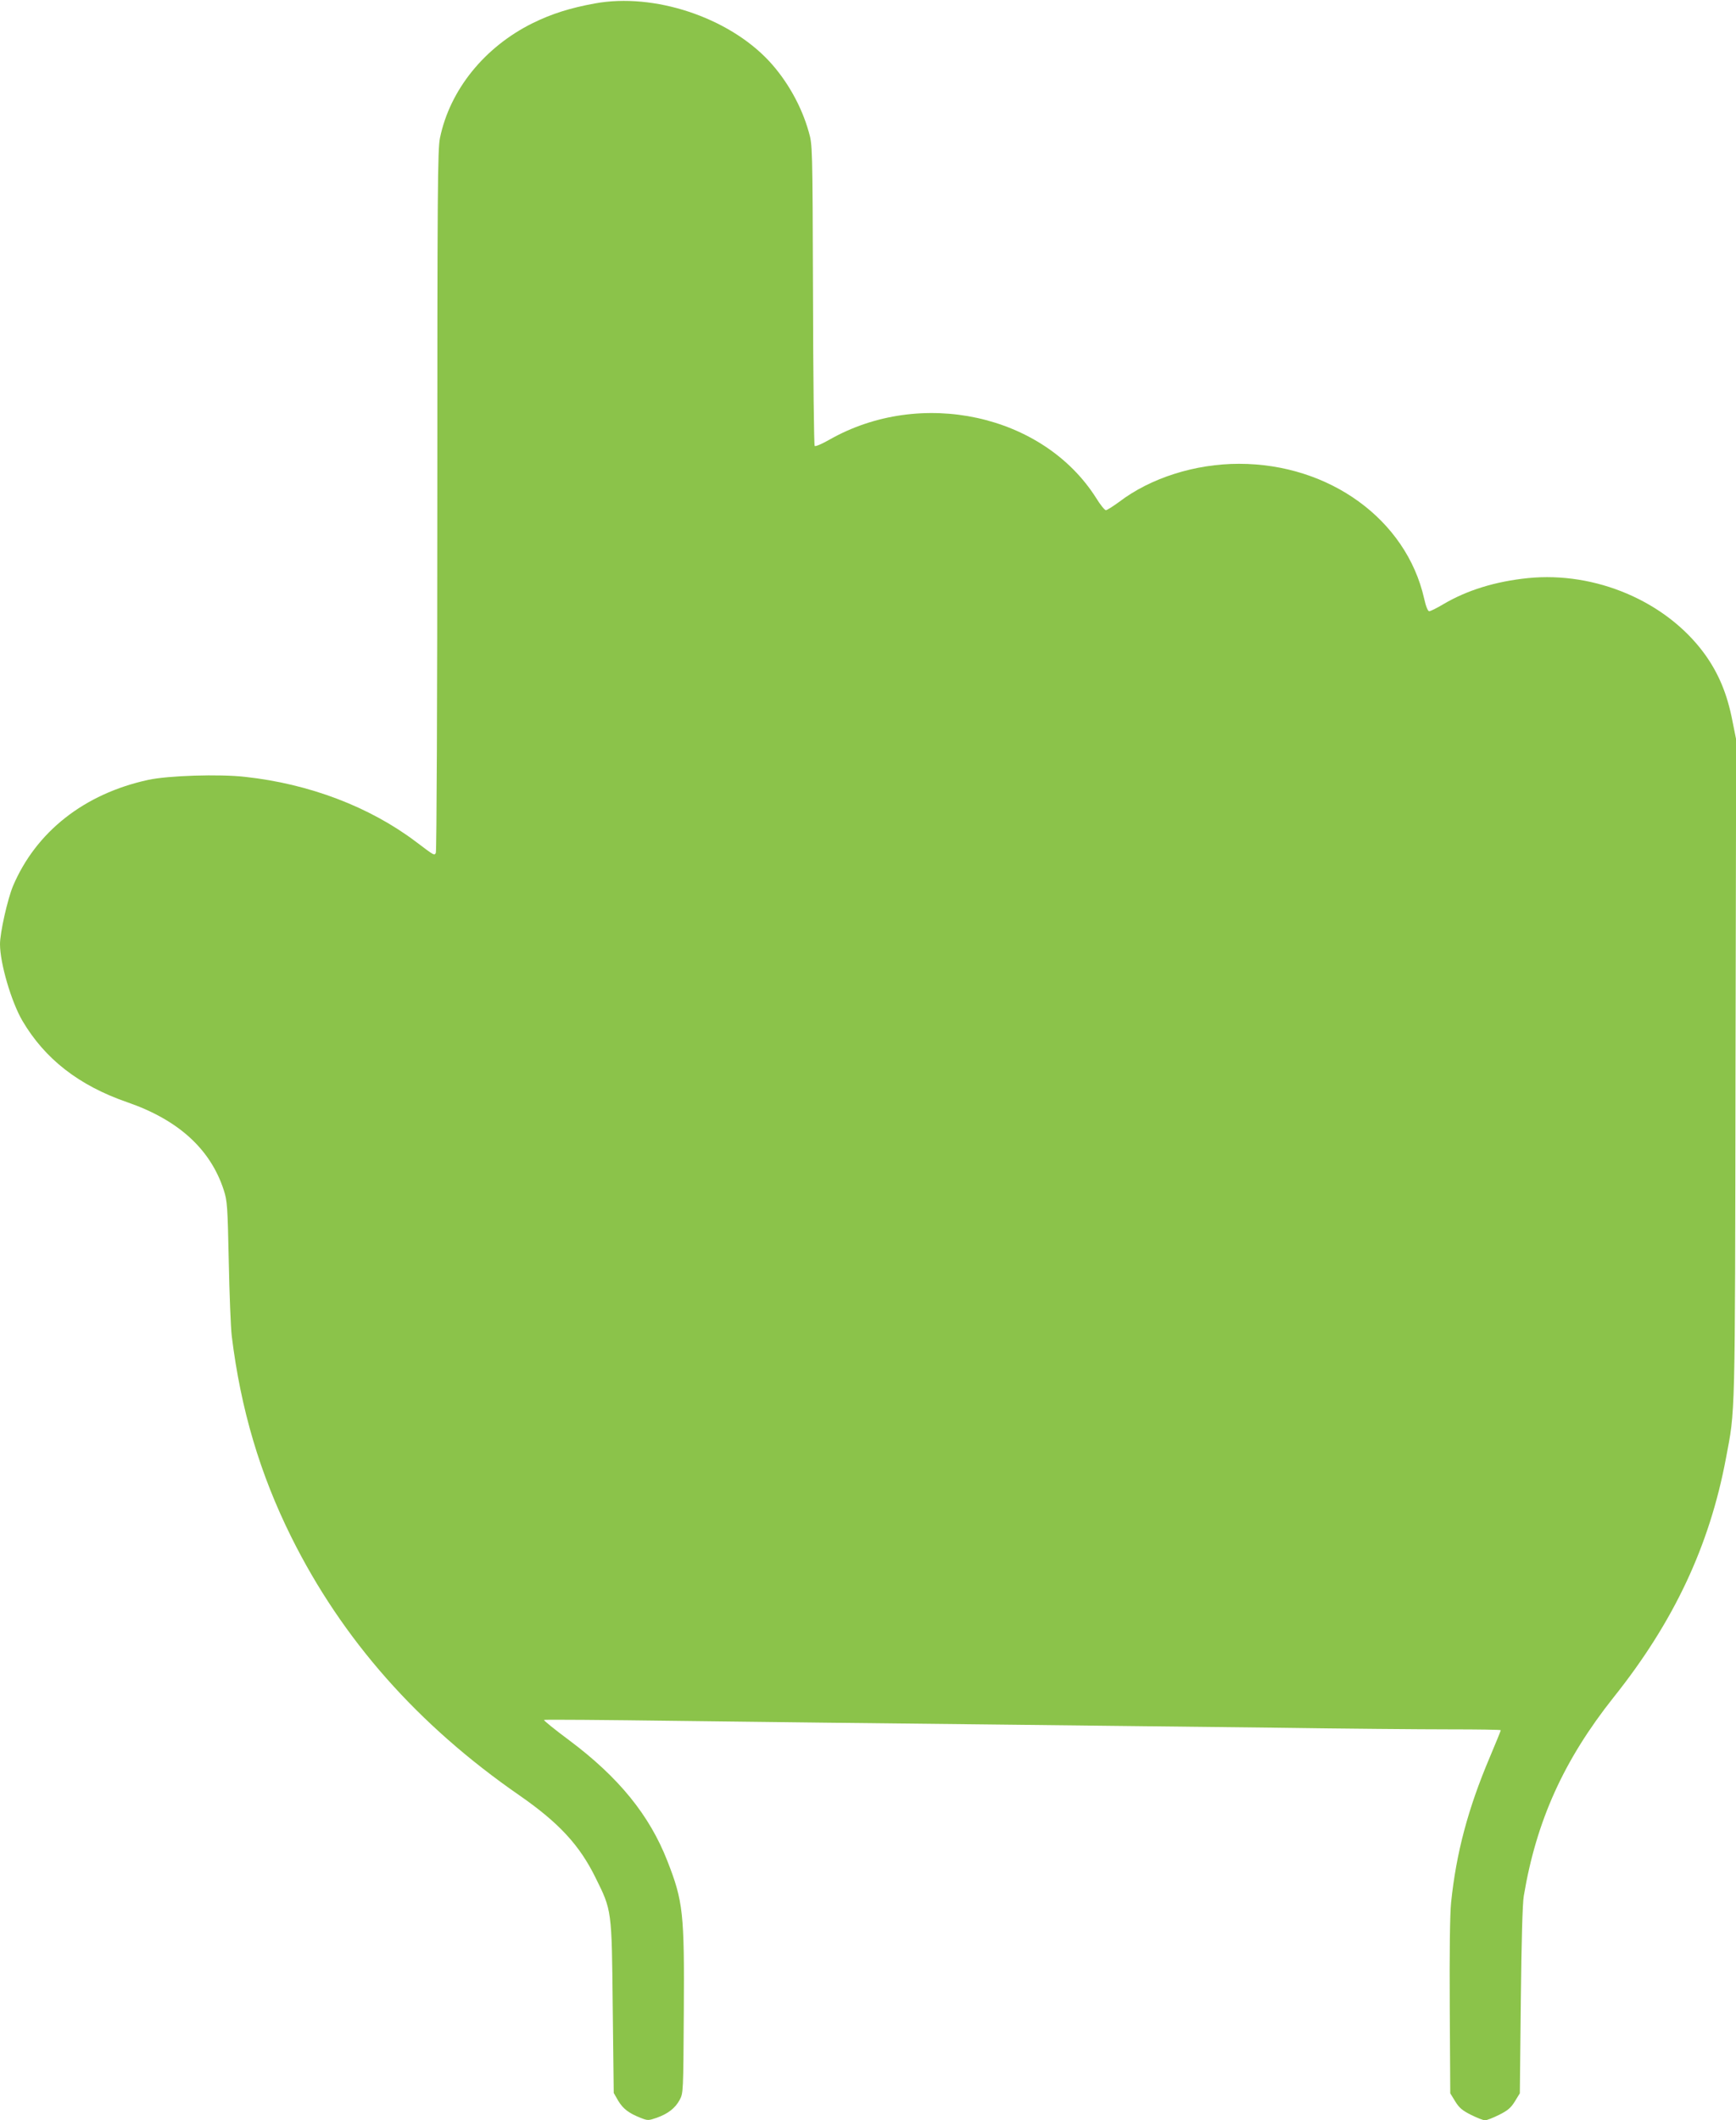 <?xml version="1.0" standalone="no"?>
<!DOCTYPE svg PUBLIC "-//W3C//DTD SVG 20010904//EN"
 "http://www.w3.org/TR/2001/REC-SVG-20010904/DTD/svg10.dtd">
<svg version="1.0" xmlns="http://www.w3.org/2000/svg"
 width="1048pt" height="1280pt" viewBox="0 0 1048 1280"
 preserveAspectRatio="xMidYMid meet">
<g transform="translate(0,1280) scale(0.1,-0.1)"
fill="#8bc34a" stroke="none">
<path d="M3590 12779 c-148 -27 -259 -62 -375 -119 -290 -144 -499 -402 -559
-693 -14 -68 -16 -307 -16 -2189 0 -1186 -4 -2119 -9 -2127 -10 -16 -6 -19
-121 68 -280 211 -644 349 -1029 391 -156 18 -466 8 -586 -18 -387 -84 -678
-314 -817 -642 -33 -81 -78 -280 -78 -350 0 -115 68 -347 135 -462 136 -231
341 -391 633 -492 310 -107 503 -284 583 -531 21 -65 23 -96 30 -430 4 -198
12 -400 18 -450 54 -441 170 -833 360 -1215 307 -617 762 -1133 1376 -1558
239 -166 363 -300 460 -497 99 -200 98 -192 104 -785 l6 -515 27 -47 c29 -48
63 -75 137 -104 41 -16 46 -16 95 1 68 24 112 58 139 108 22 42 22 46 25 532
4 597 -4 667 -99 910 -108 277 -294 506 -594 730 -86 64 -154 119 -151 122 2
3 371 0 818 -6 447 -6 1272 -15 1833 -21 561 -6 1355 -15 1765 -20 410 -6 883
-10 1053 -10 169 0 307 -2 307 -5 0 -3 -29 -75 -65 -160 -133 -313 -204 -581
-235 -881 -7 -70 -10 -296 -8 -630 l3 -521 30 -49 c24 -39 43 -55 95 -81 36
-18 74 -33 85 -33 11 0 49 15 85 33 52 26 71 42 95 81 l30 49 6 561 c4 356 10
587 18 631 76 454 242 820 541 1197 365 457 580 916 679 1443 57 301 55 202
58 2355 l4 1985 -22 110 c-32 167 -85 293 -172 412 -231 313 -655 494 -1063
453 -196 -20 -369 -73 -515 -160 -37 -22 -74 -40 -81 -40 -8 0 -20 28 -31 78
-108 475 -571 812 -1117 812 -265 0 -534 -85 -724 -230 -37 -27 -73 -50 -80
-50 -7 0 -34 33 -59 74 -320 505 -1059 666 -1611 351 -44 -25 -83 -42 -88 -37
-4 4 -9 414 -10 912 -3 903 -3 905 -26 985 -43 153 -129 307 -238 425 -247
266 -696 415 -1054 349z"/>
</g>
</svg>
